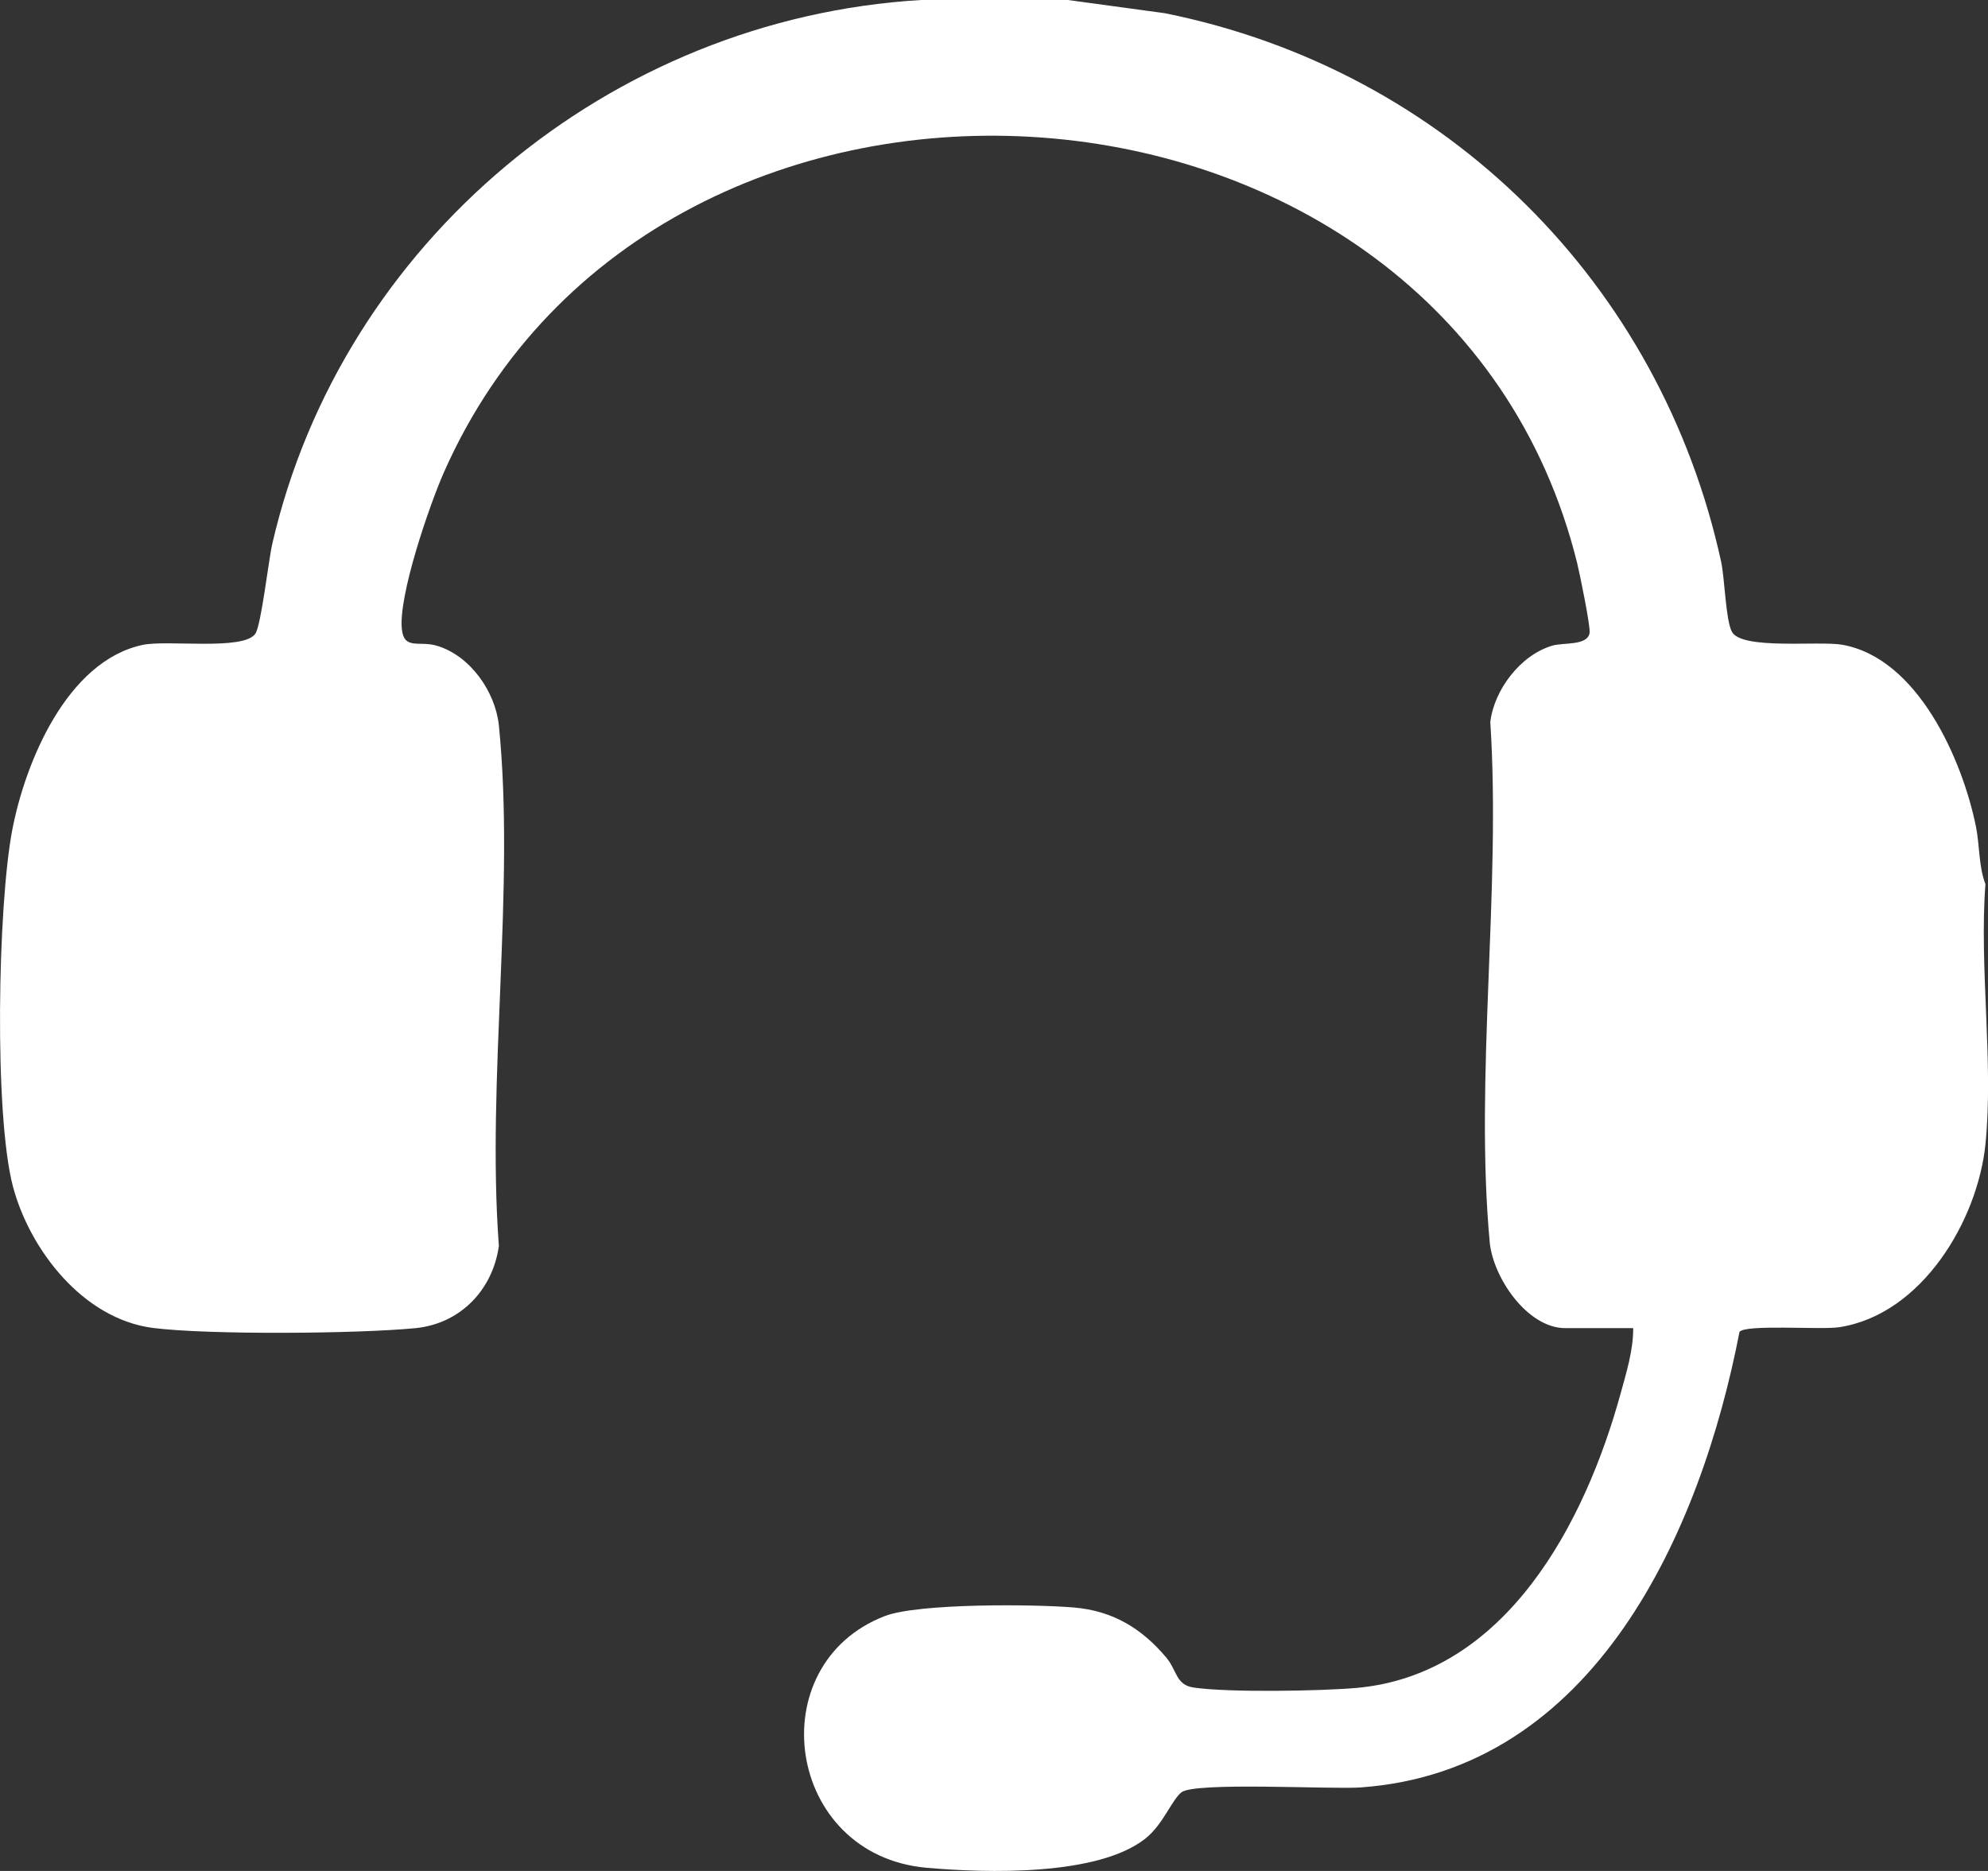 <svg width="17" height="16" viewBox="0 0 17 16" fill="none" xmlns="http://www.w3.org/2000/svg">
<rect x="0" y="0" width="17" height="16" fill="#333333" stroke="none"/>
<g clip-path="url(#clip0_140_19638)">
<path d="M9.132 0L9.961 0.113C12.376 0.599 14.201 2.435 14.718 4.804C14.749 4.947 14.756 5.296 14.809 5.401C14.89 5.561 15.556 5.478 15.755 5.514C16.402 5.63 16.782 6.501 16.897 7.069C16.929 7.227 16.92 7.411 16.978 7.561C16.924 8.274 17.049 9.087 16.978 9.787C16.911 10.437 16.436 11.241 15.728 11.35C15.574 11.374 14.926 11.323 14.875 11.39C14.545 13.094 13.639 15.145 11.632 15.286C11.378 15.303 10.213 15.237 10.102 15.328C10.017 15.398 9.945 15.605 9.792 15.725C9.384 16.045 8.437 16.018 7.925 15.973C6.716 15.866 6.492 14.234 7.567 13.82C7.854 13.71 8.845 13.718 9.183 13.747C9.517 13.775 9.765 13.927 9.974 14.176C10.067 14.288 10.054 14.41 10.21 14.432C10.51 14.475 11.283 14.462 11.598 14.435C12.884 14.321 13.556 13.013 13.857 11.922C13.907 11.739 13.967 11.549 13.966 11.358H13.386C13.059 11.358 12.767 10.923 12.739 10.623C12.609 9.214 12.837 7.605 12.744 6.174C12.777 5.899 13.003 5.6 13.276 5.521C13.372 5.493 13.572 5.524 13.593 5.414C13.603 5.363 13.508 4.901 13.486 4.812C12.368 0.315 5.64 -0.127 3.797 4.037C3.673 4.317 3.402 5.104 3.437 5.386C3.458 5.558 3.584 5.479 3.731 5.521C4.019 5.603 4.236 5.915 4.266 6.203C4.407 7.603 4.16 9.23 4.266 10.655C4.214 11.028 3.94 11.319 3.554 11.358C3.066 11.406 1.78 11.417 1.306 11.356C0.709 11.278 0.255 10.688 0.111 10.148C-0.052 9.532 -0.019 7.741 0.105 7.097C0.215 6.523 0.57 5.654 1.22 5.515C1.433 5.47 2.081 5.566 2.183 5.42C2.234 5.347 2.295 4.796 2.329 4.648C2.923 2.075 5.213 0.159 7.875 0H9.133H9.132Z" fill="white"/>
</g>
<defs>
<clipPath id="clip0_140_19638">
<rect width="17" height="16" fill="white"/>
</clipPath>
</defs>
</svg>
